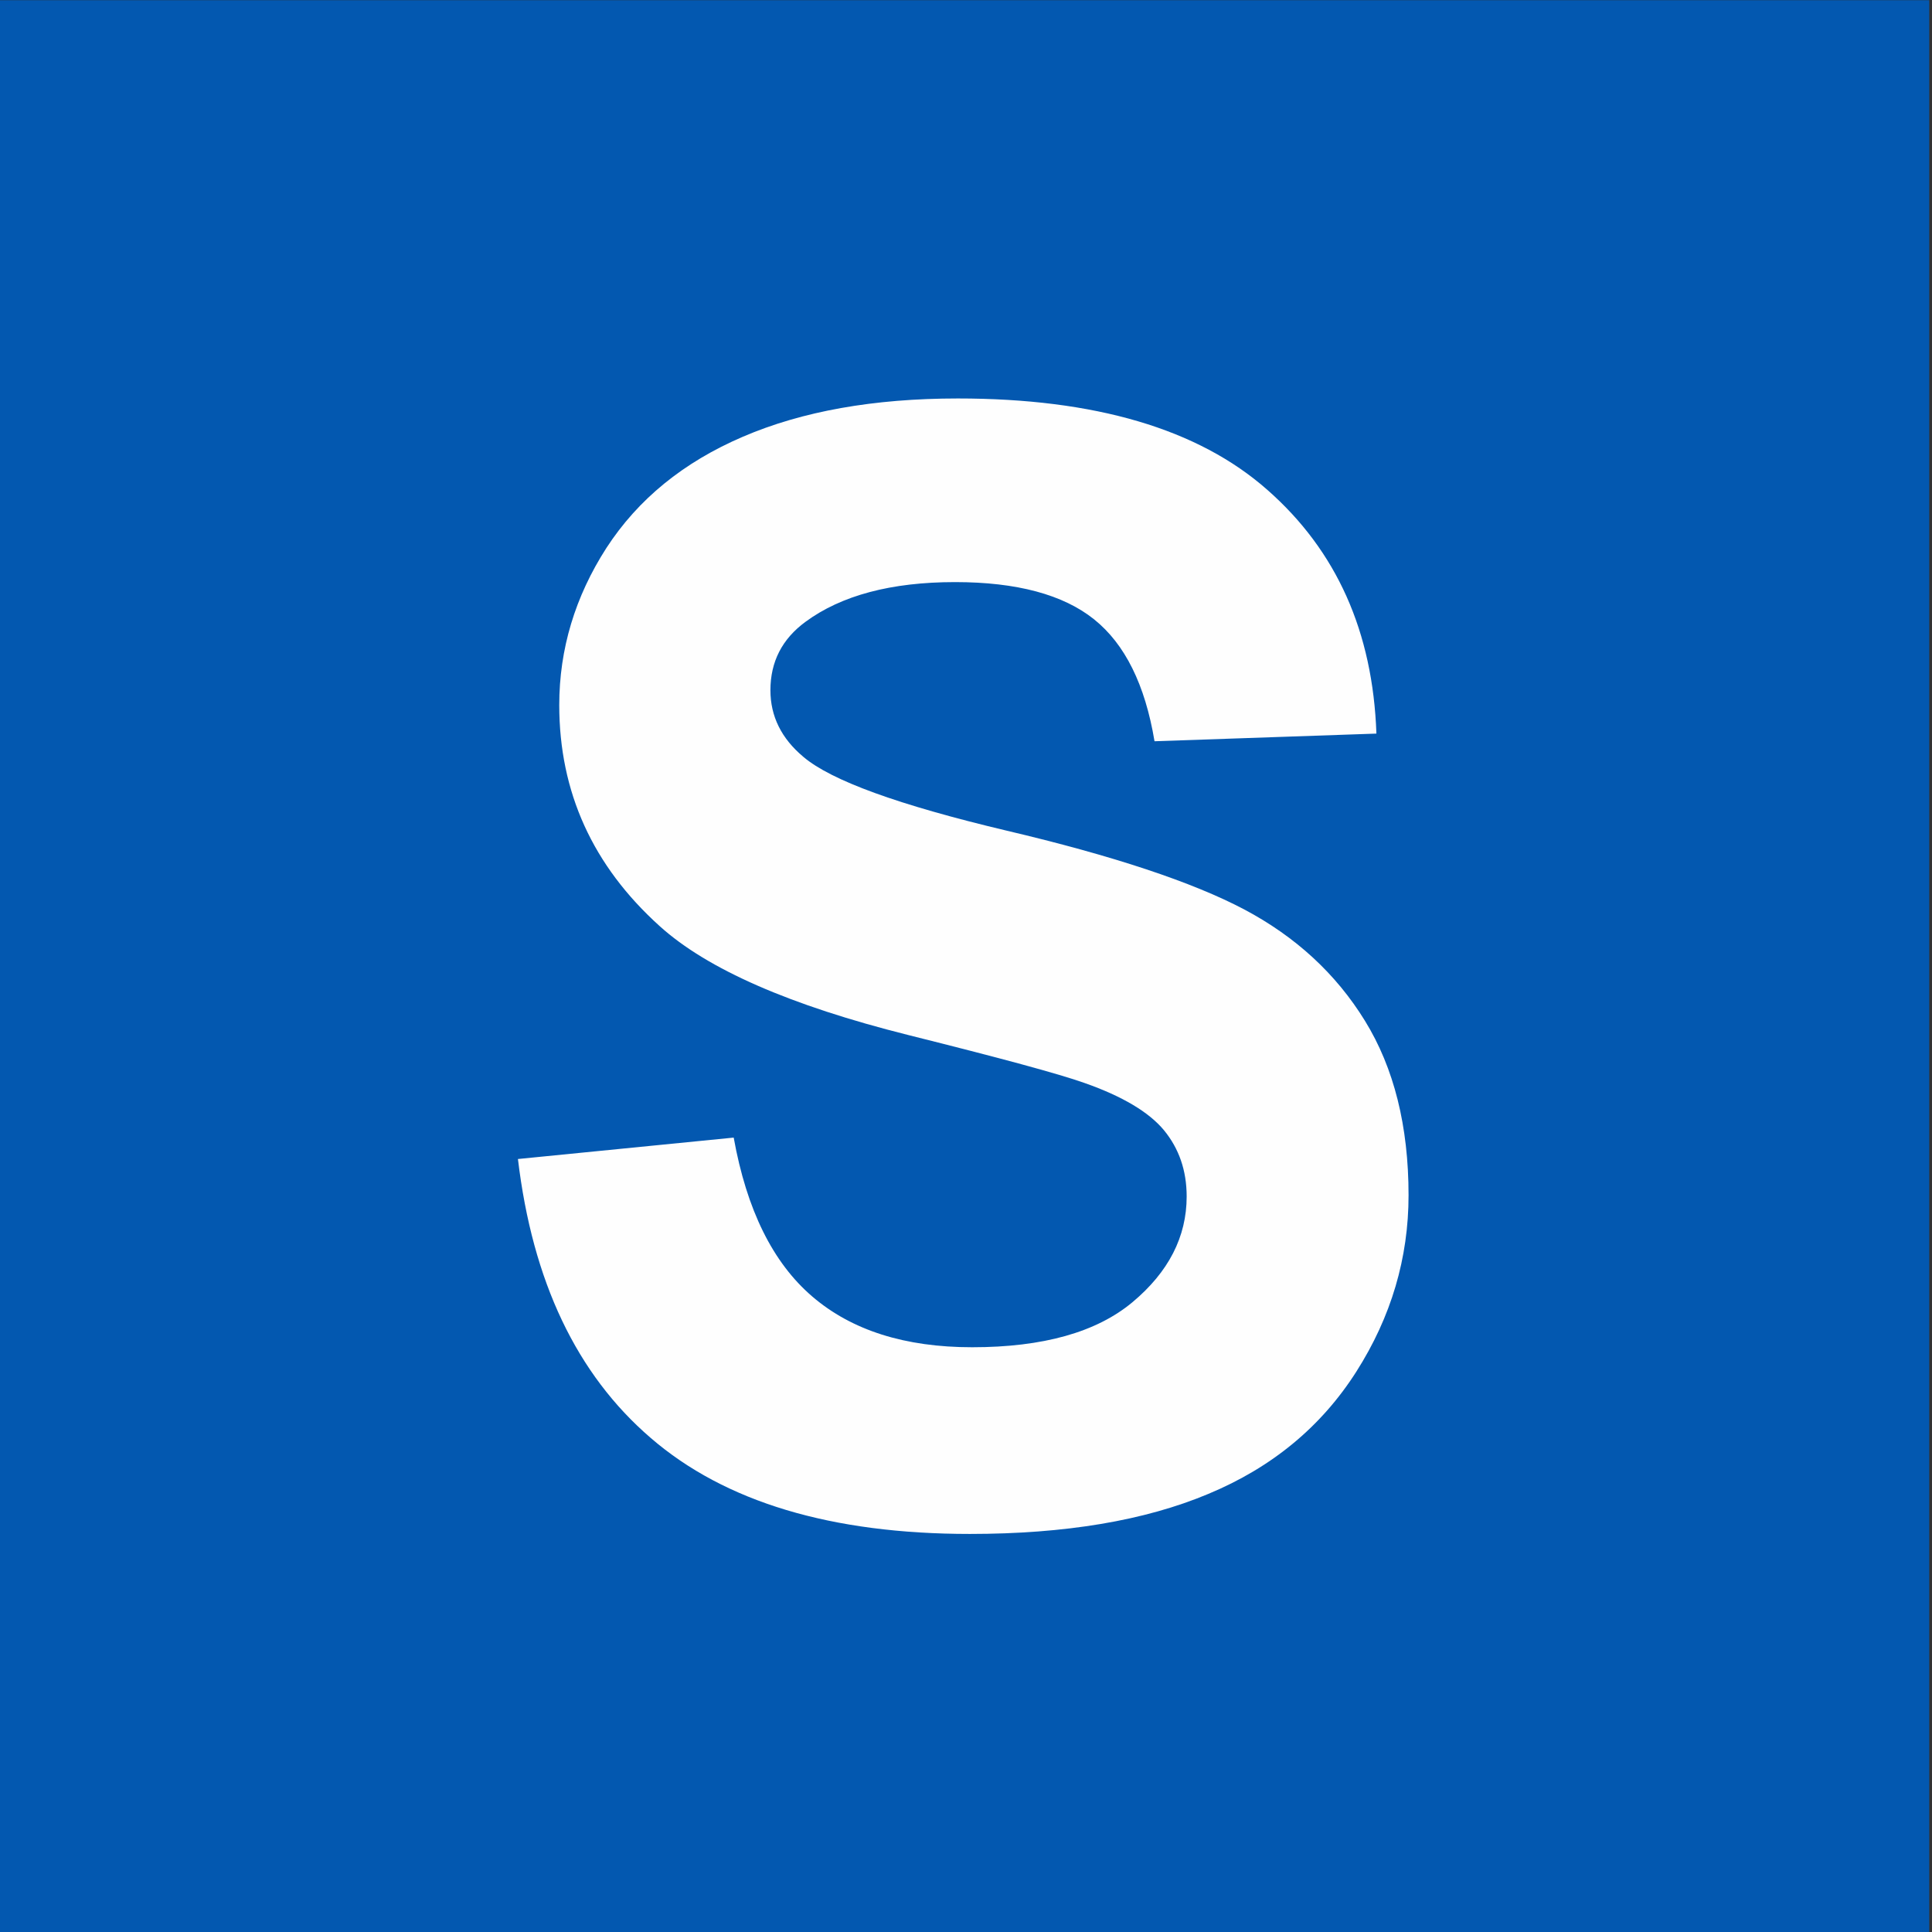 <?xml version="1.0" encoding="UTF-8"?>
<!DOCTYPE svg PUBLIC "-//W3C//DTD SVG 1.1//EN" "http://www.w3.org/Graphics/SVG/1.1/DTD/svg11.dtd">
<!-- Creator: CorelDRAW 2019 (64-Bit) -->
<svg xmlns="http://www.w3.org/2000/svg" xml:space="preserve" width="50mm" height="50mm" version="1.1" style="shape-rendering:geometricPrecision; text-rendering:geometricPrecision; image-rendering:optimizeQuality; fill-rule:evenodd; clip-rule:evenodd"
viewBox="0 0 5000 5000"
 xmlns:xlink="http://www.w3.org/1999/xlink"
 xmlns:xodm="http://www.corel.com/coreldraw/odm/2003">
 <rect x="0" y="0" width="5000" height="5000" fill="#333333" stroke="none"/>
 <defs>
  <style type="text/css">
   <![CDATA[
    .fil0 {fill:#0358B0}
    .fil1 {fill:#FEFEFE;fill-rule:nonzero}
   ]]>
  </style>
 </defs>
 <g id="Слой_x0020_1">
  <rect class="fil0" x="-7.13" y="0.52" width="5000" height="5000.01"/>
  <path class="fil1" d="M1340.41 2999.52l558.4 -55.43c33.65,186.79 100.98,323.43 203.3,411.2 102.29,87.8 240.25,131.37 413.86,131.37 183.47,0 322.1,-38.96 415.17,-116.85 93.05,-77.88 139.94,-168.98 139.94,-273.25 0,-67.33 -19.8,-124.1 -58.76,-171.6 -38.95,-46.89 -107.6,-87.8 -205.28,-122.12 -66.66,-23.77 -218.46,-64.68 -456.08,-124.1 -305.62,-76.58 -520.15,-170.29 -643.58,-281.83 -173.58,-156.44 -260.04,-347.2 -260.04,-572.28 0,-144.54 40.91,-280.51 122.09,-406.6 81.85,-126.06 199.33,-221.79 353.15,-287.77 153.79,-66.02 338.6,-99.03 556.42,-99.03 354.46,0 621.76,78.56 800.66,236.31 179.53,157.75 273.25,367.67 282.49,631.01l-574.26 19.8c-24.41,-146.53 -76.54,-251.47 -156.41,-315.51 -79.87,-64 -200.01,-96.37 -359.74,-96.37 -165.02,0 -294.4,34.35 -387.44,102.99 -60.07,44.21 -90.46,102.96 -90.46,176.88 0,67.33 28.41,124.74 85.15,172.28 71.97,61.38 246.86,124.74 524.75,190.76 277.89,65.34 483.17,133.98 615.85,203.97 133.31,70.62 237.62,166.32 312.85,288.44 75.26,122.09 112.88,272.58 112.88,451.48 0,162.36 -44.88,314.83 -135.3,456.75 -90.43,141.92 -217.82,247.54 -382.84,316.18 -165.01,69.31 -370.96,103.63 -617.16,103.63 -358.42,0 -633.66,-82.52 -825.73,-248.21 -192.08,-165.01 -306.26,-405.93 -343.88,-722.1z"/>
 </g>
</svg>
